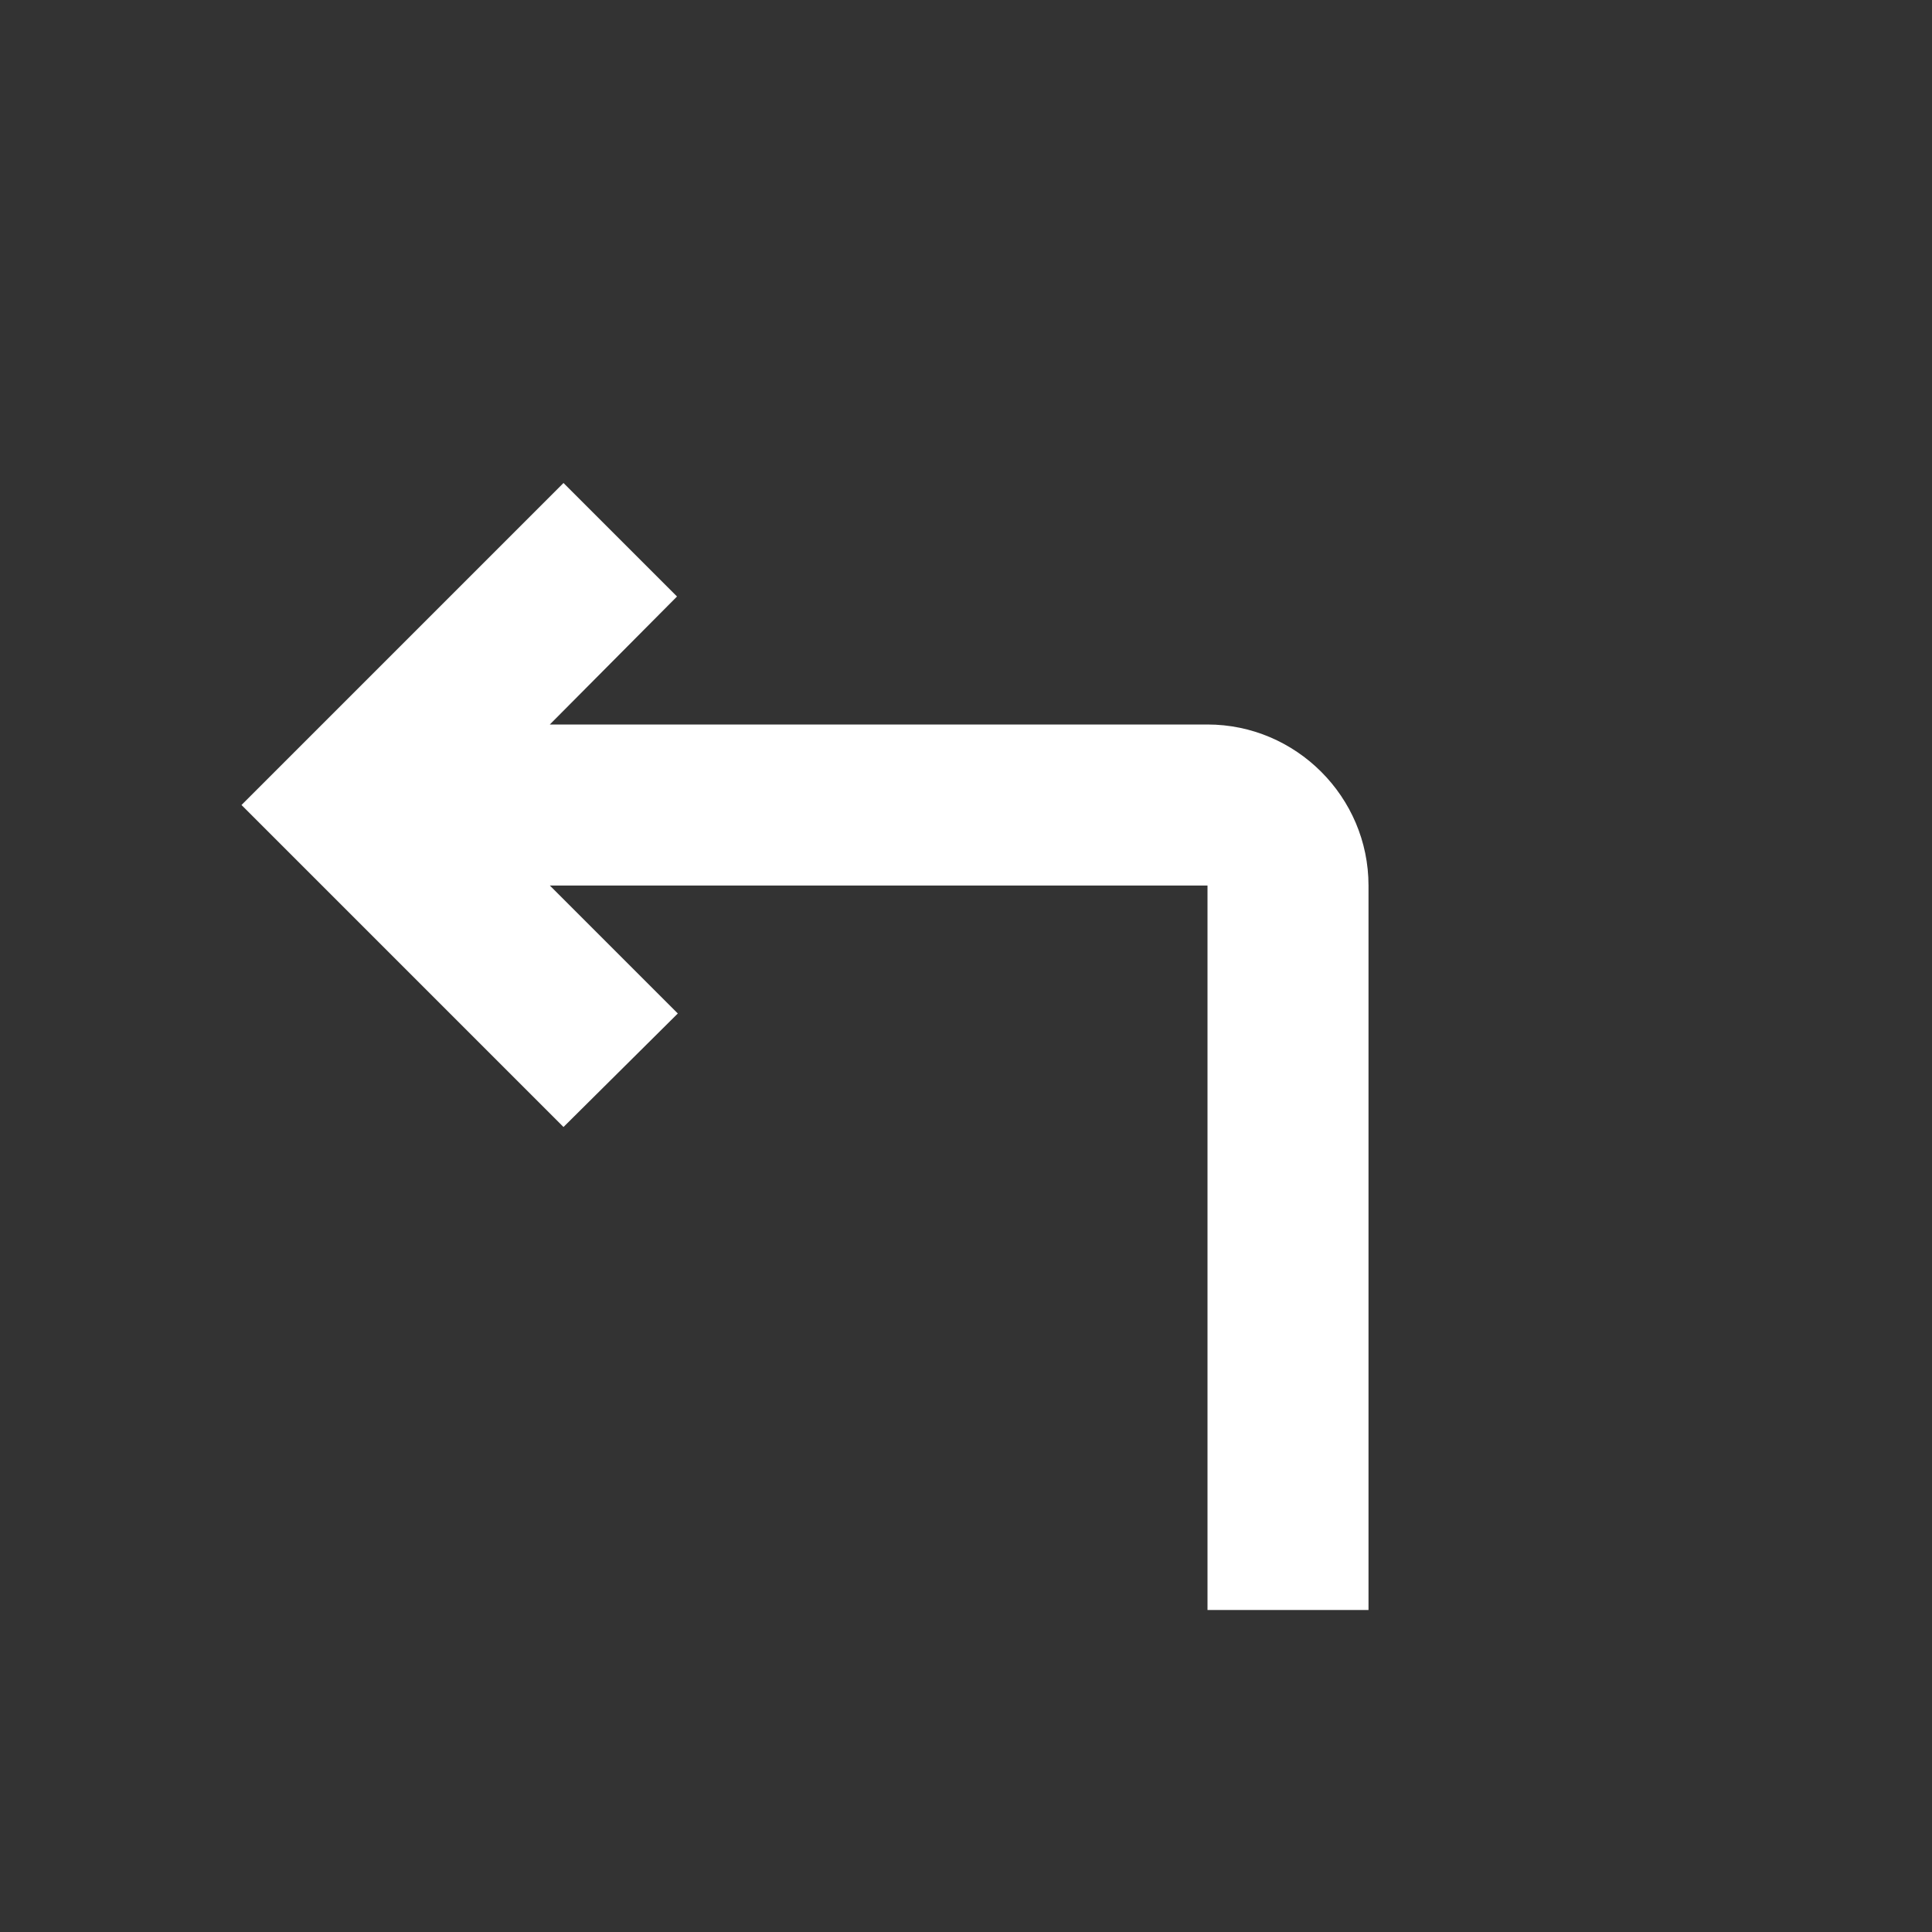 <?xml version="1.0" encoding="UTF-8"?> <svg xmlns="http://www.w3.org/2000/svg" width="143" height="143" viewBox="0 0 143 143" fill="none"><rect x="0" y="0" width="143" height="143" fill="#333333" stroke="none"/> <path d="M40.695 65.542L50.169 75.015L41.708 83.417L17.875 59.583L41.708 35.75L50.11 44.151L40.695 53.625H89.375C95.929 53.625 101.292 58.987 101.292 65.542V119.167H89.375V65.542H40.695Z" fill="white"></path> </svg> 